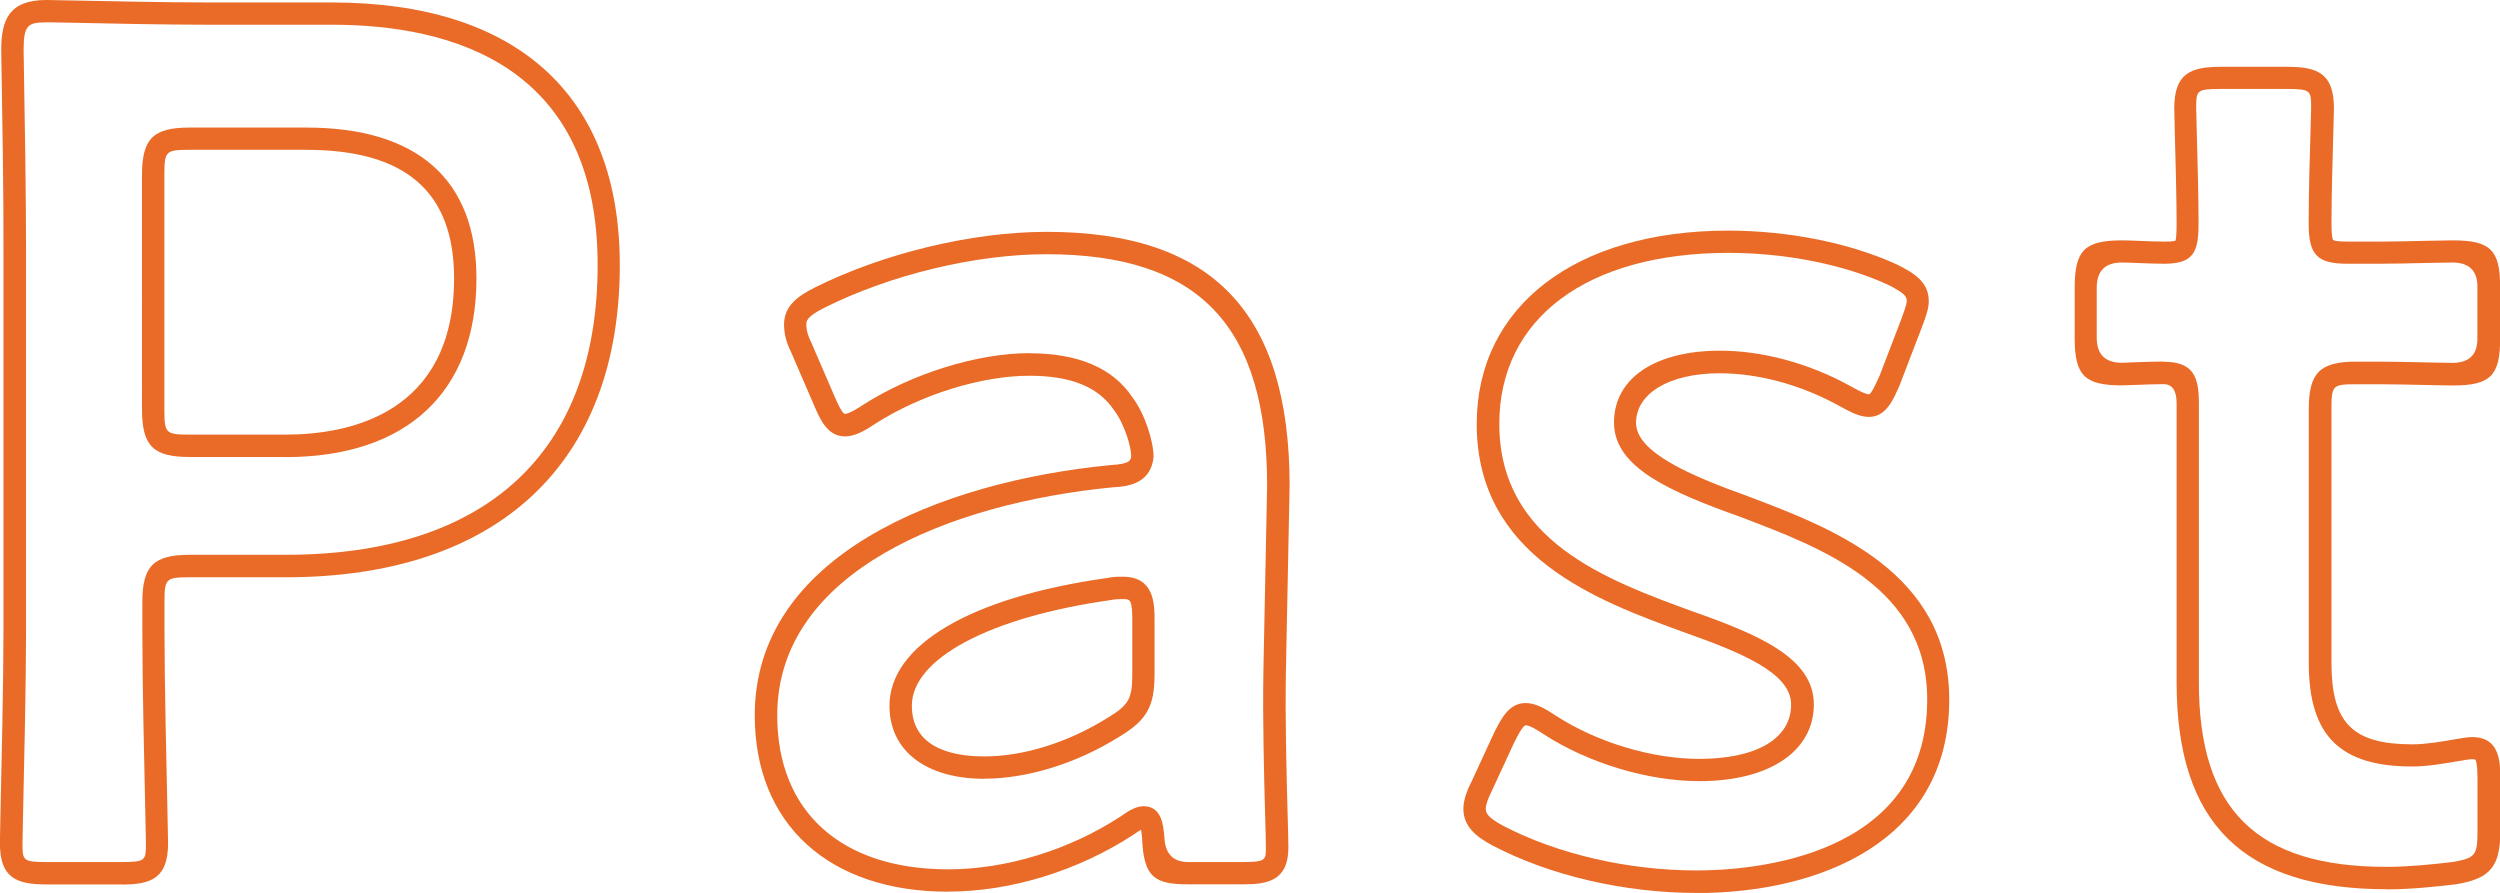 <?xml version="1.0" encoding="UTF-8"?><svg id="_レイヤー_2" xmlns="http://www.w3.org/2000/svg" viewBox="0 0 223.42 79.8"><defs><style>.cls-1{fill:#e96b27;stroke-width:0px;}</style></defs><g id="_文字"><path class="cls-1" d="M10.87,79.04h-6.73c-2.69,0-4.15-.59-4.15-3.71,0-.2.02-1.15.05-2.55.09-4.12.27-11.78.27-16.44V22.7C.33,17.33.21,10.48.11,4.49.11,1.79.79,0,4.15,0c.21,0,1.04.02,2.23.04,2.98.06,8.53.18,12.2.18h11.07c16.6,0,25.74,8.33,25.74,23.46,0,17.74-10.88,27.91-29.86,27.91h-8.57c-2.15,0-2.26.11-2.26,2.26v2.5c0,4.66.18,12.32.27,16.44.03,1.41.05,2.35.05,2.55,0,3.12-1.46,3.71-4.15,3.71ZM4.15,2c-1.65,0-2.04.23-2.04,2.47.1,5.98.22,12.84.22,18.23v33.64c0,4.68-.18,12.36-.27,16.48-.03,1.38-.05,2.31-.05,2.51,0,1.55,0,1.71,2.15,1.71h6.73c2.15,0,2.15-.16,2.15-1.71,0-.19-.02-1.12-.05-2.51-.09-4.12-.27-11.8-.27-16.48v-2.5c0-3.26.99-4.26,4.26-4.26h8.57c17.97,0,27.86-9.2,27.86-25.91,0-17.74-12.91-21.46-23.74-21.46h-11.07c-3.69,0-9.25-.11-12.24-.18-1.17-.02-1.98-.04-2.19-.04ZM25.52,40.84h-8.57c-3.26,0-4.26-.99-4.26-4.26V15.65c0-3.26.99-4.25,4.26-4.25h10.42c9.95,0,15.21,4.66,15.21,13.48,0,10.15-6.22,15.97-17.06,15.97ZM16.95,13.39c-2.15,0-2.26.11-2.26,2.25v20.94c0,2.15.11,2.26,2.26,2.26h8.57c5.62,0,15.06-1.82,15.06-13.97,0-7.72-4.32-11.48-13.21-11.48h-10.42Z"/><path class="cls-1" d="M84.73,79.69c-10.66,0-17.28-6.04-17.28-15.76,0-14.22,16.44-20.88,31.83-22.37,1.75-.1,1.78-.44,1.81-.83,0-.8-.6-2.86-1.53-4.07-1.4-2.09-3.86-3.08-7.56-3.08-4.29,0-9.7,1.68-13.78,4.29-1.04.7-1.87,1.13-2.71,1.13-1.57,0-2.23-1.54-2.76-2.78l-2.06-4.77c-.42-.83-.62-1.63-.62-2.46,0-1.69,1.31-2.57,2.72-3.28,6.15-3.08,14.1-4.99,20.74-4.99,14.82,0,21.72,7.21,21.72,22.7l-.33,16.51c-.08,4.32.06,9.4.15,12.76.04,1.42.07,2.51.07,3.06,0,3.03-1.99,3.28-4.04,3.28h-4.88c-3,0-4.02-.59-4.15-4.11-.01-.14-.05-.5-.09-.77-.15.08-.37.22-.71.46-4.96,3.23-10.97,5.07-16.53,5.07ZM92,31.57c4.36,0,7.45,1.32,9.19,3.92,1.12,1.46,1.9,3.95,1.9,5.33-.23,2.53-2.54,2.67-3.65,2.73-14.48,1.41-29.98,7.5-29.98,20.38,0,8.61,5.71,13.76,15.28,13.76,5.18,0,10.8-1.72,15.4-4.72.78-.56,1.42-.92,2.06-.92,1.61,0,1.76,1.66,1.86,2.75q.08,2.24,2.15,2.24h4.88c2.04,0,2.04-.2,2.04-1.28,0-.54-.03-1.62-.07-3.01-.09-3.38-.23-8.48-.15-12.85l.33-16.5c0-14.3-6.08-20.68-19.72-20.68-6.35,0-13.95,1.83-19.84,4.78-1.62.81-1.62,1.22-1.62,1.49,0,.34.05.84.44,1.61l2.08,4.82c.58,1.36.83,1.57.93,1.57.4,0,1.32-.61,1.62-.81,4.4-2.81,10.23-4.62,14.88-4.62ZM87.98,69.6c-5.23,0-8.49-2.5-8.49-6.53,0-5.42,7.26-9.69,19.41-11.41.58-.12.98-.12,1.44-.12,2.84,0,2.84,2.46,2.84,3.93v4.77c0,2.92-.69,4.13-3.2,5.63-3.78,2.36-8.17,3.72-12.02,3.72ZM100.35,53.54c-.41,0-.66,0-1.11.09-10.8,1.53-17.75,5.23-17.75,9.44s4.54,4.53,6.49,4.53c3.49,0,7.48-1.25,10.97-3.43,1.93-1.16,2.24-1.71,2.24-3.93v-4.77c0-1.93-.2-1.93-.84-1.93Z"/><path class="cls-1" d="M151.64,79.8c-6.45,0-13.11-1.54-18.26-4.24-1.35-.73-2.6-1.63-2.6-3.27,0-.69.23-1.46.76-2.51l1.94-4.2c.68-1.37,1.37-2.75,2.86-2.75.84,0,1.67.44,2.72,1.14,3.66,2.37,8.57,3.85,12.79,3.85,5.15,0,8.22-1.82,8.22-4.86,0-2.84-4.51-4.66-9.53-6.44-7.84-2.86-18.57-6.78-18.57-18.63,0-10.5,8.83-17.28,22.48-17.28,5.37,0,10.86,1.1,15.06,3.02,1.58.79,2.86,1.57,2.86,3.3,0,.58-.21,1.26-.61,2.3l-1.96,5.11c-.59,1.39-1.25,2.92-2.78,2.92-.81,0-1.61-.41-2.66-.99-3.4-1.88-7.2-2.91-10.69-2.91-4.46,0-7.46,1.78-7.46,4.43s4.93,4.74,9.97,6.55c7.62,2.88,18.02,6.82,18.02,18.19,0,12.74-11.67,17.28-22.59,17.28ZM136.34,64.82c-.25,0-.84,1.17-1.06,1.62l-1.94,4.2c-.38.76-.56,1.29-.56,1.64s.12.74,1.54,1.51c4.86,2.54,11.18,4,17.32,4,4.83,0,20.59-1.1,20.59-15.28,0-9.99-9.27-13.5-16.71-16.32-6.16-2.21-11.28-4.37-11.28-8.42s3.8-6.43,9.46-6.43c3.82,0,7.96,1.12,11.66,3.16.53.3,1.34.74,1.69.74.17-.08.48-.65.93-1.67l1.94-5.06c.14-.38.48-1.27.48-1.6,0-.39-.12-.69-1.73-1.49-3.92-1.79-9.1-2.82-14.2-2.82-12.63,0-20.48,5.85-20.48,15.28,0,10.45,9.56,13.94,17.25,16.75,5.94,2.09,10.86,4.17,10.86,8.32s-3.92,6.86-10.22,6.86c-4.59,0-9.91-1.6-13.89-4.17-.31-.21-1.22-.82-1.63-.82Z"/><path class="cls-1" d="M213.31,79.47c-12.82,0-18.79-5.87-18.79-18.47v-24.96q0-1.71-1.17-1.71c-.78,0-1.76.04-2.52.07-.52.02-.95.04-1.17.04-3.38,0-4.25-.88-4.25-4.25v-4.45c0-3.38.88-4.26,4.25-4.26.41,0,1.01.02,1.65.05.73.03,1.51.06,2.15.06.73,0,.92-.06.96-.09.05-.11.1-.63.1-1.51,0-2.27-.1-5.8-.16-8.13-.03-1.11-.05-1.93-.05-2.18,0-3.12,1.46-3.71,4.15-3.71h5.97c2.69,0,4.15.59,4.15,3.71,0,.24-.02.96-.05,1.96-.06,2.15-.17,5.74-.17,8.35,0,1.16.11,1.41.15,1.46.05.04.28.14,1.34.14h2.93c1.11,0,2.69-.04,4.03-.07,1.02-.02,1.9-.04,2.37-.04,3.38,0,4.25.85,4.25,4.15v4.67c0,3.29-.88,4.15-4.25,4.15-.41,0-1.25-.02-2.23-.04-1.37-.03-3.03-.07-4.17-.07h-2.17c-2.17,0-2.25.08-2.25,2.25v22.68c0,5.35,1.9,7.25,7.25,7.25,1.2,0,2.62-.25,3.66-.43.75-.13,1.28-.22,1.66-.22,2.52,0,2.52,2.3,2.52,3.82v4.56c0,3.2-.89,4.27-3.98,4.78-1.79.21-4.06.45-6.13.45ZM193.34,32.33c2.66,0,3.17,1.3,3.17,3.71v24.96c0,11.39,5.18,16.47,16.79,16.47,1.96,0,4.16-.23,5.85-.43,2.07-.35,2.26-.58,2.26-2.8v-4.56c0-1.36-.12-1.7-.19-1.79h0s-.09-.04-.33-.04c-.2,0-.77.1-1.31.19-1.11.19-2.63.46-4,.46-6.48,0-9.25-2.77-9.25-9.25v-22.68c0-3.26.99-4.25,4.25-4.25h2.17c1.15,0,2.82.04,4.21.07.97.02,1.79.04,2.19.04q2.25,0,2.25-2.15v-4.67q0-2.15-2.25-2.15c-.46,0-1.33.02-2.33.04-1.36.03-2.95.07-4.07.07h-2.93c-2.74,0-3.5-.77-3.5-3.6,0-2.64.1-6.25.17-8.41.03-.97.05-1.67.05-1.9,0-1.55,0-1.71-2.15-1.71h-5.97c-2.15,0-2.15.16-2.15,1.71,0,.24.02,1.04.05,2.12.07,2.35.16,5.89.16,8.19,0,2.54-.43,3.6-3.06,3.6-.66,0-1.47-.03-2.22-.06-.61-.02-1.18-.05-1.57-.05q-2.25,0-2.25,2.26v4.45q0,2.25,2.25,2.25c.21,0,.6-.02,1.09-.04.79-.03,1.8-.07,2.6-.07Z"/></g></svg>